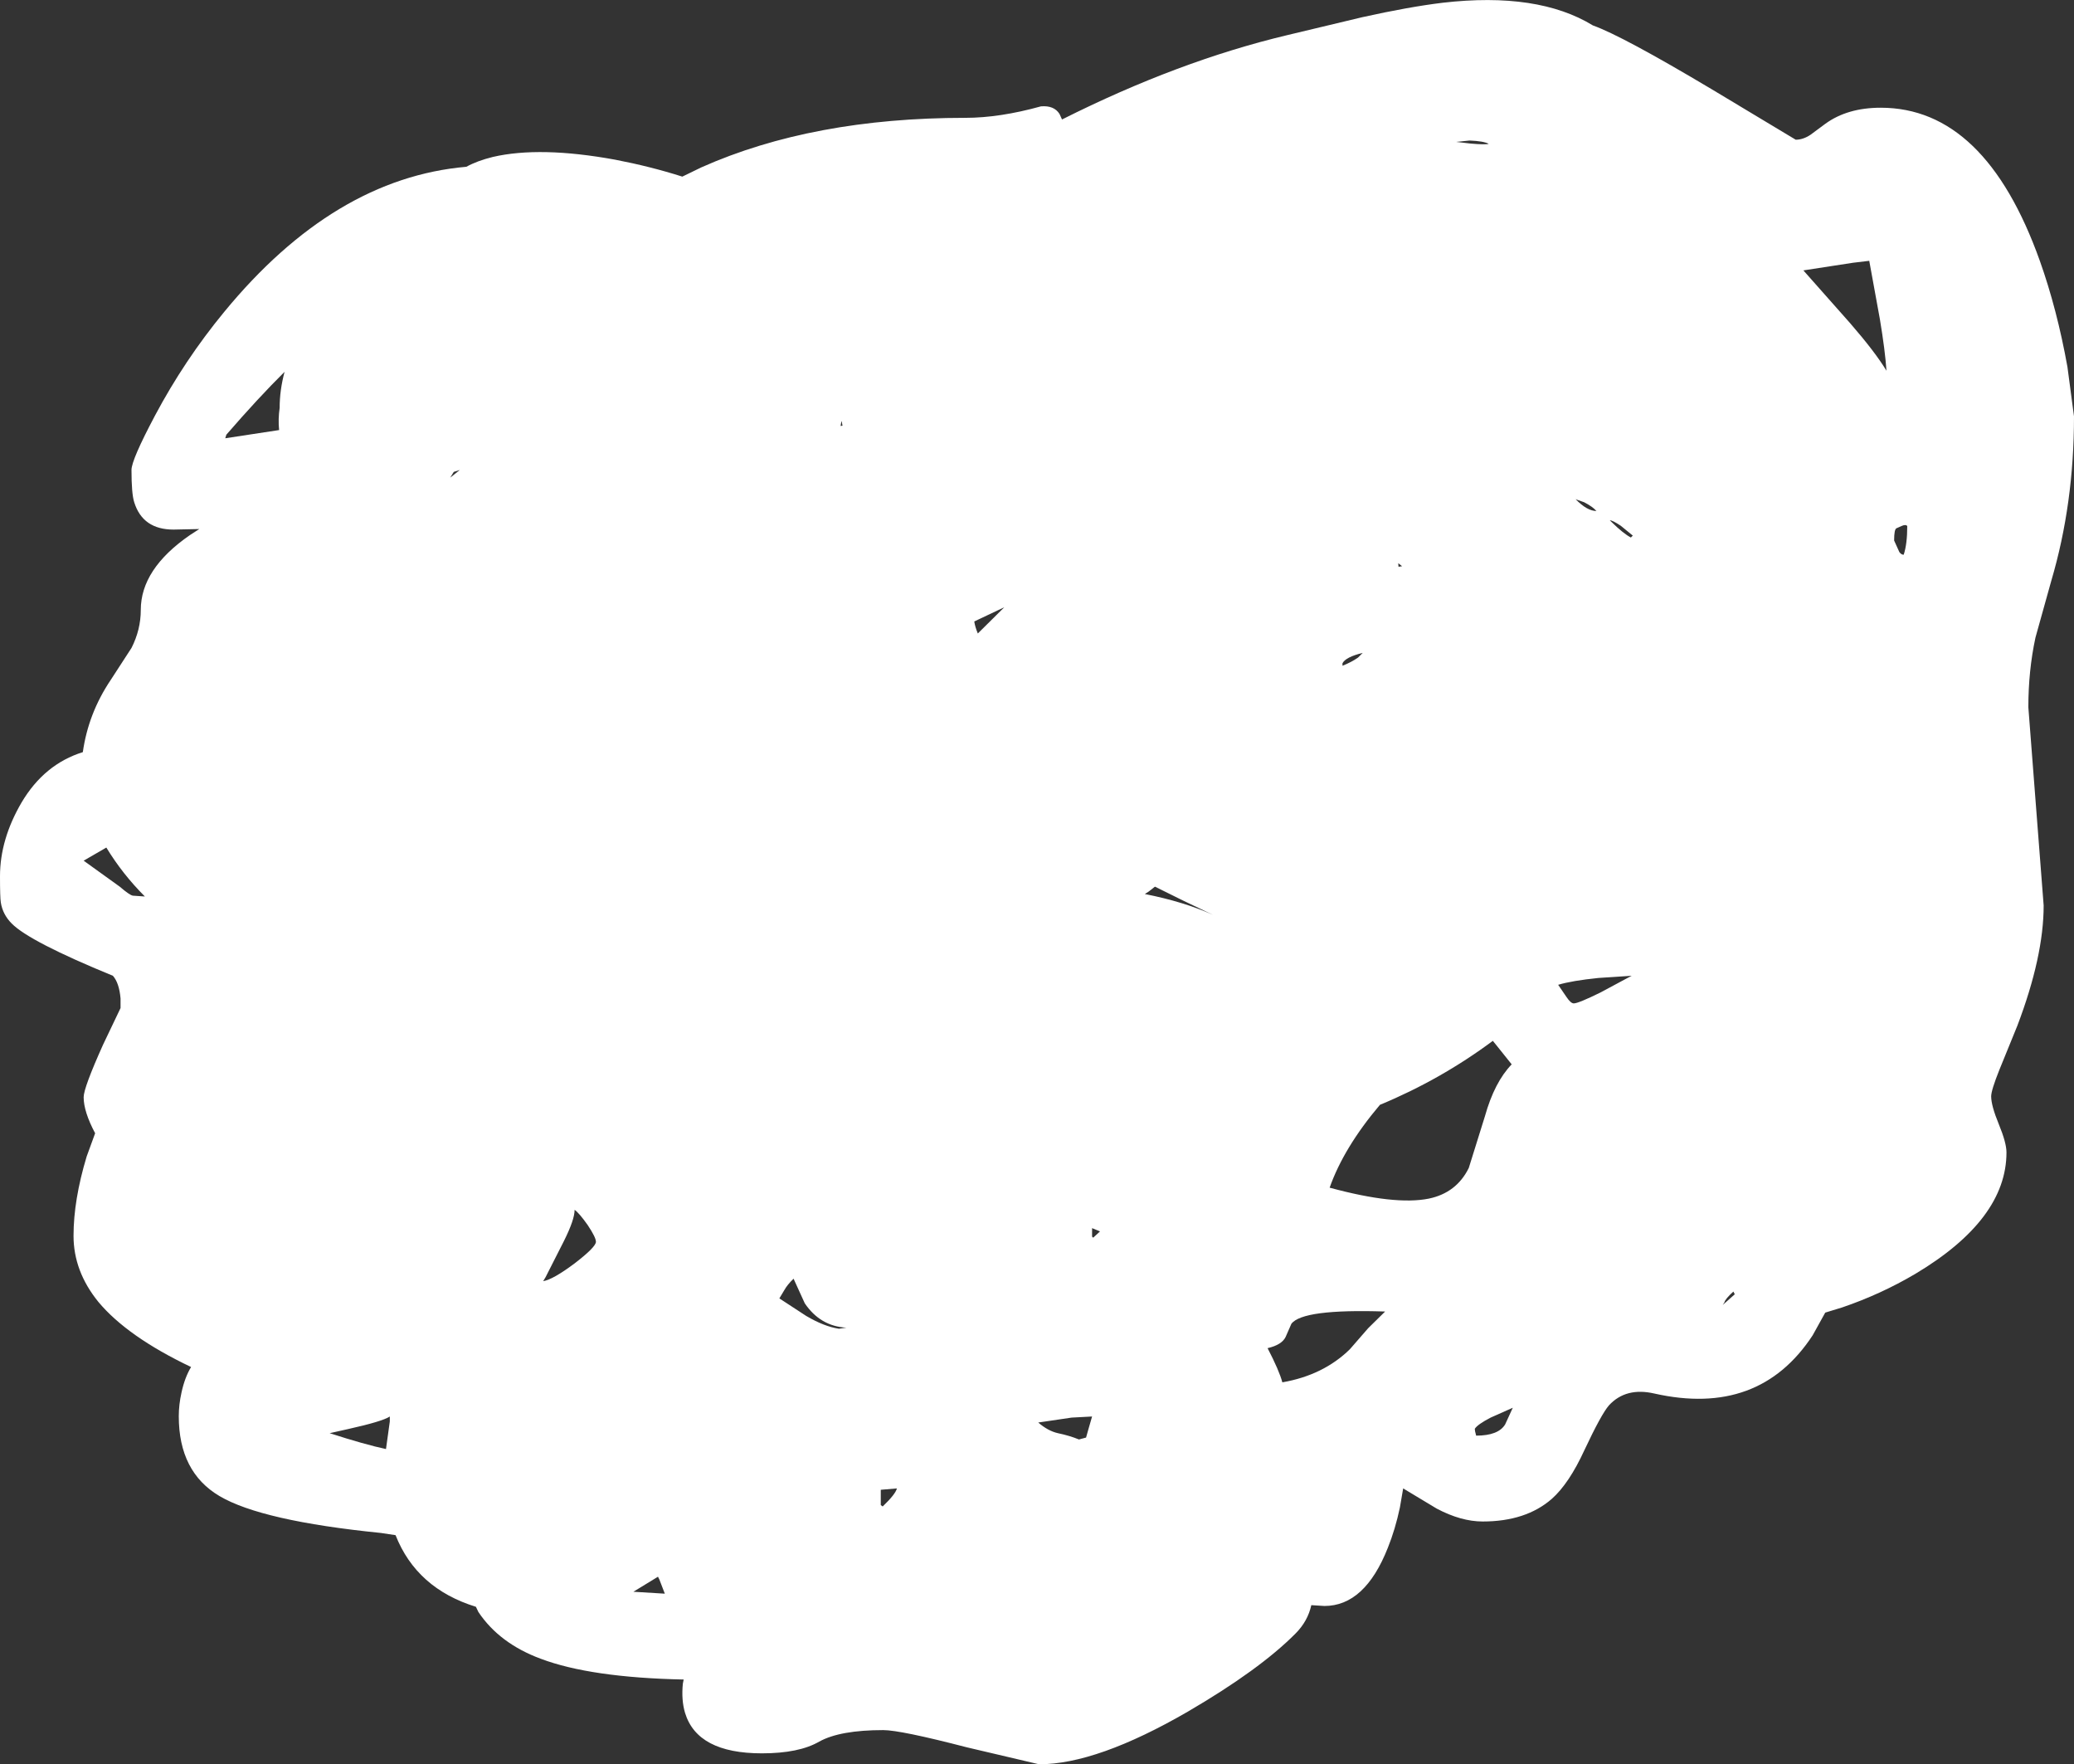<?xml version="1.0" encoding="UTF-8" standalone="no"?>
<svg xmlns:xlink="http://www.w3.org/1999/xlink" height="322.65px" width="379.35px" xmlns="http://www.w3.org/2000/svg">
  <rect width="100%" height="100%" fill="#333333" stroke="none"/>
  <g transform="matrix(1.0, 0.0, 0.0, 1.0, -563.8, 176.3)">
    <path d="M754.2 -156.85 Q756.6 -157.05 757.6 -155.45 L758.05 -154.45 Q779.35 -165.15 799.35 -169.9 L812.95 -173.15 Q821.5 -175.05 827.7 -175.8 845.1 -177.8 855.15 -171.65 860.5 -169.75 876.85 -160.0 L892.25 -150.75 Q893.6 -150.75 894.95 -151.65 L897.65 -153.65 Q901.7 -156.6 907.8 -156.6 926.9 -156.6 936.9 -128.6 940.05 -119.75 941.95 -109.2 L943.15 -100.15 Q943.15 -84.15 939.0 -70.1 L936.1 -59.7 Q934.8 -53.65 934.8 -46.95 L936.2 -28.8 937.6 -10.7 Q937.6 -1.4 932.8 11.25 L929.5 19.35 Q928.0 23.1 928.0 24.2 928.0 25.9 929.4 29.3 930.8 32.7 930.8 34.45 930.8 46.7 914.15 56.65 907.8 60.4 900.75 62.8 L897.65 63.75 895.35 67.9 Q885.55 82.85 866.4 78.55 861.2 77.35 858.1 80.7 856.7 82.3 853.6 88.9 850.8 95.0 847.65 97.8 842.9 101.95 835.0 101.95 831.05 101.95 826.6 99.6 L820.45 95.9 819.85 99.4 Q819.0 103.4 817.65 106.75 813.45 117.4 806.05 117.4 L803.65 117.25 Q803.0 120.2 800.75 122.45 794.2 129.05 781.1 136.7 764.45 146.35 753.85 146.35 L740.65 143.25 Q728.5 140.1 725.35 140.1 717.45 140.1 713.65 142.2 709.95 144.35 703.15 144.35 691.35 144.35 689.1 136.95 688.4 134.6 688.7 131.6 L688.85 130.85 Q671.85 130.5 662.7 127.05 655.15 124.25 651.3 118.5 L650.85 117.55 Q640.0 114.2 636.15 104.45 L633.5 104.05 Q611.65 101.85 603.95 97.3 596.5 92.9 596.5 82.7 596.5 80.6 597.0 78.35 597.6 75.6 598.75 73.7 587.1 68.15 581.8 61.8 577.25 56.2 577.25 49.7 577.25 43.15 579.65 35.2 L581.2 30.95 Q579.1 27.0 579.1 24.35 579.1 22.65 582.65 14.75 L585.85 8.05 585.85 6.3 Q585.6 3.45 584.45 2.15 569.2 -4.1 565.95 -7.4 564.3 -9.05 563.95 -11.25 563.8 -12.15 563.8 -16.05 563.8 -22.8 567.75 -29.55 571.9 -36.55 578.95 -38.75 579.95 -45.85 584.05 -51.95 L587.85 -57.8 Q589.55 -61.15 589.55 -64.75 589.55 -72.25 598.55 -78.45 L600.25 -79.55 595.55 -79.45 Q589.9 -79.45 588.35 -84.45 587.85 -86.0 587.85 -90.35 587.85 -92.2 592.15 -100.3 597.55 -110.45 604.8 -119.25 624.9 -143.7 649.1 -145.8 651.1 -146.9 653.95 -147.6 662.6 -149.6 676.3 -147.1 682.8 -145.85 688.6 -144.0 L692.1 -145.7 Q712.45 -154.75 740.35 -154.75 746.65 -154.75 754.2 -156.85 M717.7 -99.25 L717.55 -98.4 717.9 -98.45 717.75 -99.25 717.7 -99.25 M809.35 -54.55 Q811.0 -55.2 812.2 -56.05 L813.05 -56.9 Q809.95 -56.15 809.35 -55.0 L809.35 -54.55 M773.2 -12.8 Q780.3 -11.4 785.65 -9.0 779.8 -11.75 775.05 -14.15 L773.9 -13.25 773.2 -12.8 M742.65 -60.45 L747.5 -65.25 742.0 -62.65 Q742.15 -61.65 742.65 -60.45 M907.65 -117.9 L905.7 -128.6 902.75 -128.25 893.65 -126.85 902.2 -117.2 Q906.8 -111.9 908.85 -108.5 908.6 -112.2 907.65 -117.9 M832.6 -150.6 L830.15 -150.35 832.75 -150.05 Q835.5 -149.8 836.1 -150.0 835.15 -150.5 832.6 -150.6 M862.1 -78.0 L862.45 -78.35 860.25 -80.15 Q858.75 -81.15 858.25 -81.15 L858.6 -80.8 Q860.75 -78.7 862.1 -78.0 M855.8 -82.85 Q855.1 -83.65 853.55 -84.45 L852.0 -85.0 Q854.1 -82.85 855.8 -82.85 M819.6 -72.65 L820.25 -72.75 819.55 -73.3 819.6 -72.65 M912.0 -74.85 Q912.65 -76.8 912.65 -80.1 912.35 -80.45 911.6 -80.1 L910.7 -79.7 Q910.25 -79.55 910.25 -77.45 L911.2 -75.35 Q911.55 -74.85 912.0 -74.85 M615.85 -108.3 Q611.05 -103.55 605.2 -96.8 L605.0 -96.15 614.85 -97.65 Q614.65 -99.65 614.95 -101.7 614.95 -104.95 615.85 -108.3 M647.9 -90.35 L646.8 -90.0 646.15 -88.95 647.9 -90.35 M585.7 -14.15 Q587.5 -12.6 588.1 -12.5 L590.3 -12.35 Q586.2 -16.45 583.25 -21.3 L579.1 -18.9 585.7 -14.15 M634.4 88.7 L635.1 83.65 635.1 82.75 Q633.75 83.65 627.45 85.05 L624.1 85.8 Q630.6 87.9 634.4 88.7 M856.55 5.2 L861.3 2.65 862.25 2.15 856.15 2.55 Q851.3 3.05 848.8 3.8 L850.3 6.0 Q851.1 7.2 851.65 7.2 852.5 7.2 856.55 5.2 M840.3 18.35 L837.5 14.85 836.85 14.05 Q827.3 21.15 816.2 25.75 809.6 33.55 807.0 40.9 818.95 44.15 825.15 42.9 830.2 41.85 832.45 37.3 L835.4 27.85 Q837.15 21.6 840.3 18.35 M839.1 84.2 L840.5 81.15 836.45 82.95 Q834.05 84.2 833.55 85.0 L833.6 85.45 833.8 86.25 Q837.85 86.25 839.1 84.2 M817.15 63.55 Q802.05 63.05 800.0 65.8 L798.95 68.2 Q798.25 69.65 795.65 70.25 797.8 74.4 798.35 76.5 805.85 75.2 810.7 70.45 L814.05 66.6 817.15 63.55 M880.85 59.9 Q879.35 61.25 879.2 61.9 L878.9 62.35 881.1 60.4 880.85 59.9 M763.55 48.3 L763.55 49.85 763.75 50.05 765.0 48.9 763.55 48.3 M753.7 83.85 Q755.5 85.4 757.3 85.8 759.45 86.25 761.15 86.95 L762.45 86.6 762.8 85.35 763.55 82.75 759.8 82.95 753.7 83.85 M668.9 44.95 Q668.9 46.75 666.95 50.65 L663.6 57.25 663.15 58.0 Q664.95 57.7 668.9 54.75 672.8 51.75 672.8 50.8 672.8 50.0 671.3 47.75 669.75 45.55 668.9 44.95 M717.25 66.7 L718.6 66.5 Q713.85 66.25 711.0 62.05 L708.95 57.55 Q707.8 58.65 707.25 59.65 L706.35 61.15 711.25 64.35 Q714.55 66.3 717.25 66.7 M724.9 96.15 L724.9 98.95 725.25 99.2 Q727.6 96.95 727.85 95.9 L724.9 96.15 M679.65 114.8 L685.4 115.15 684.4 112.55 684.15 112.05 679.65 114.8" fill="#ffffff" fill-rule="evenodd" stroke="none"/>
  </g>
</svg>
